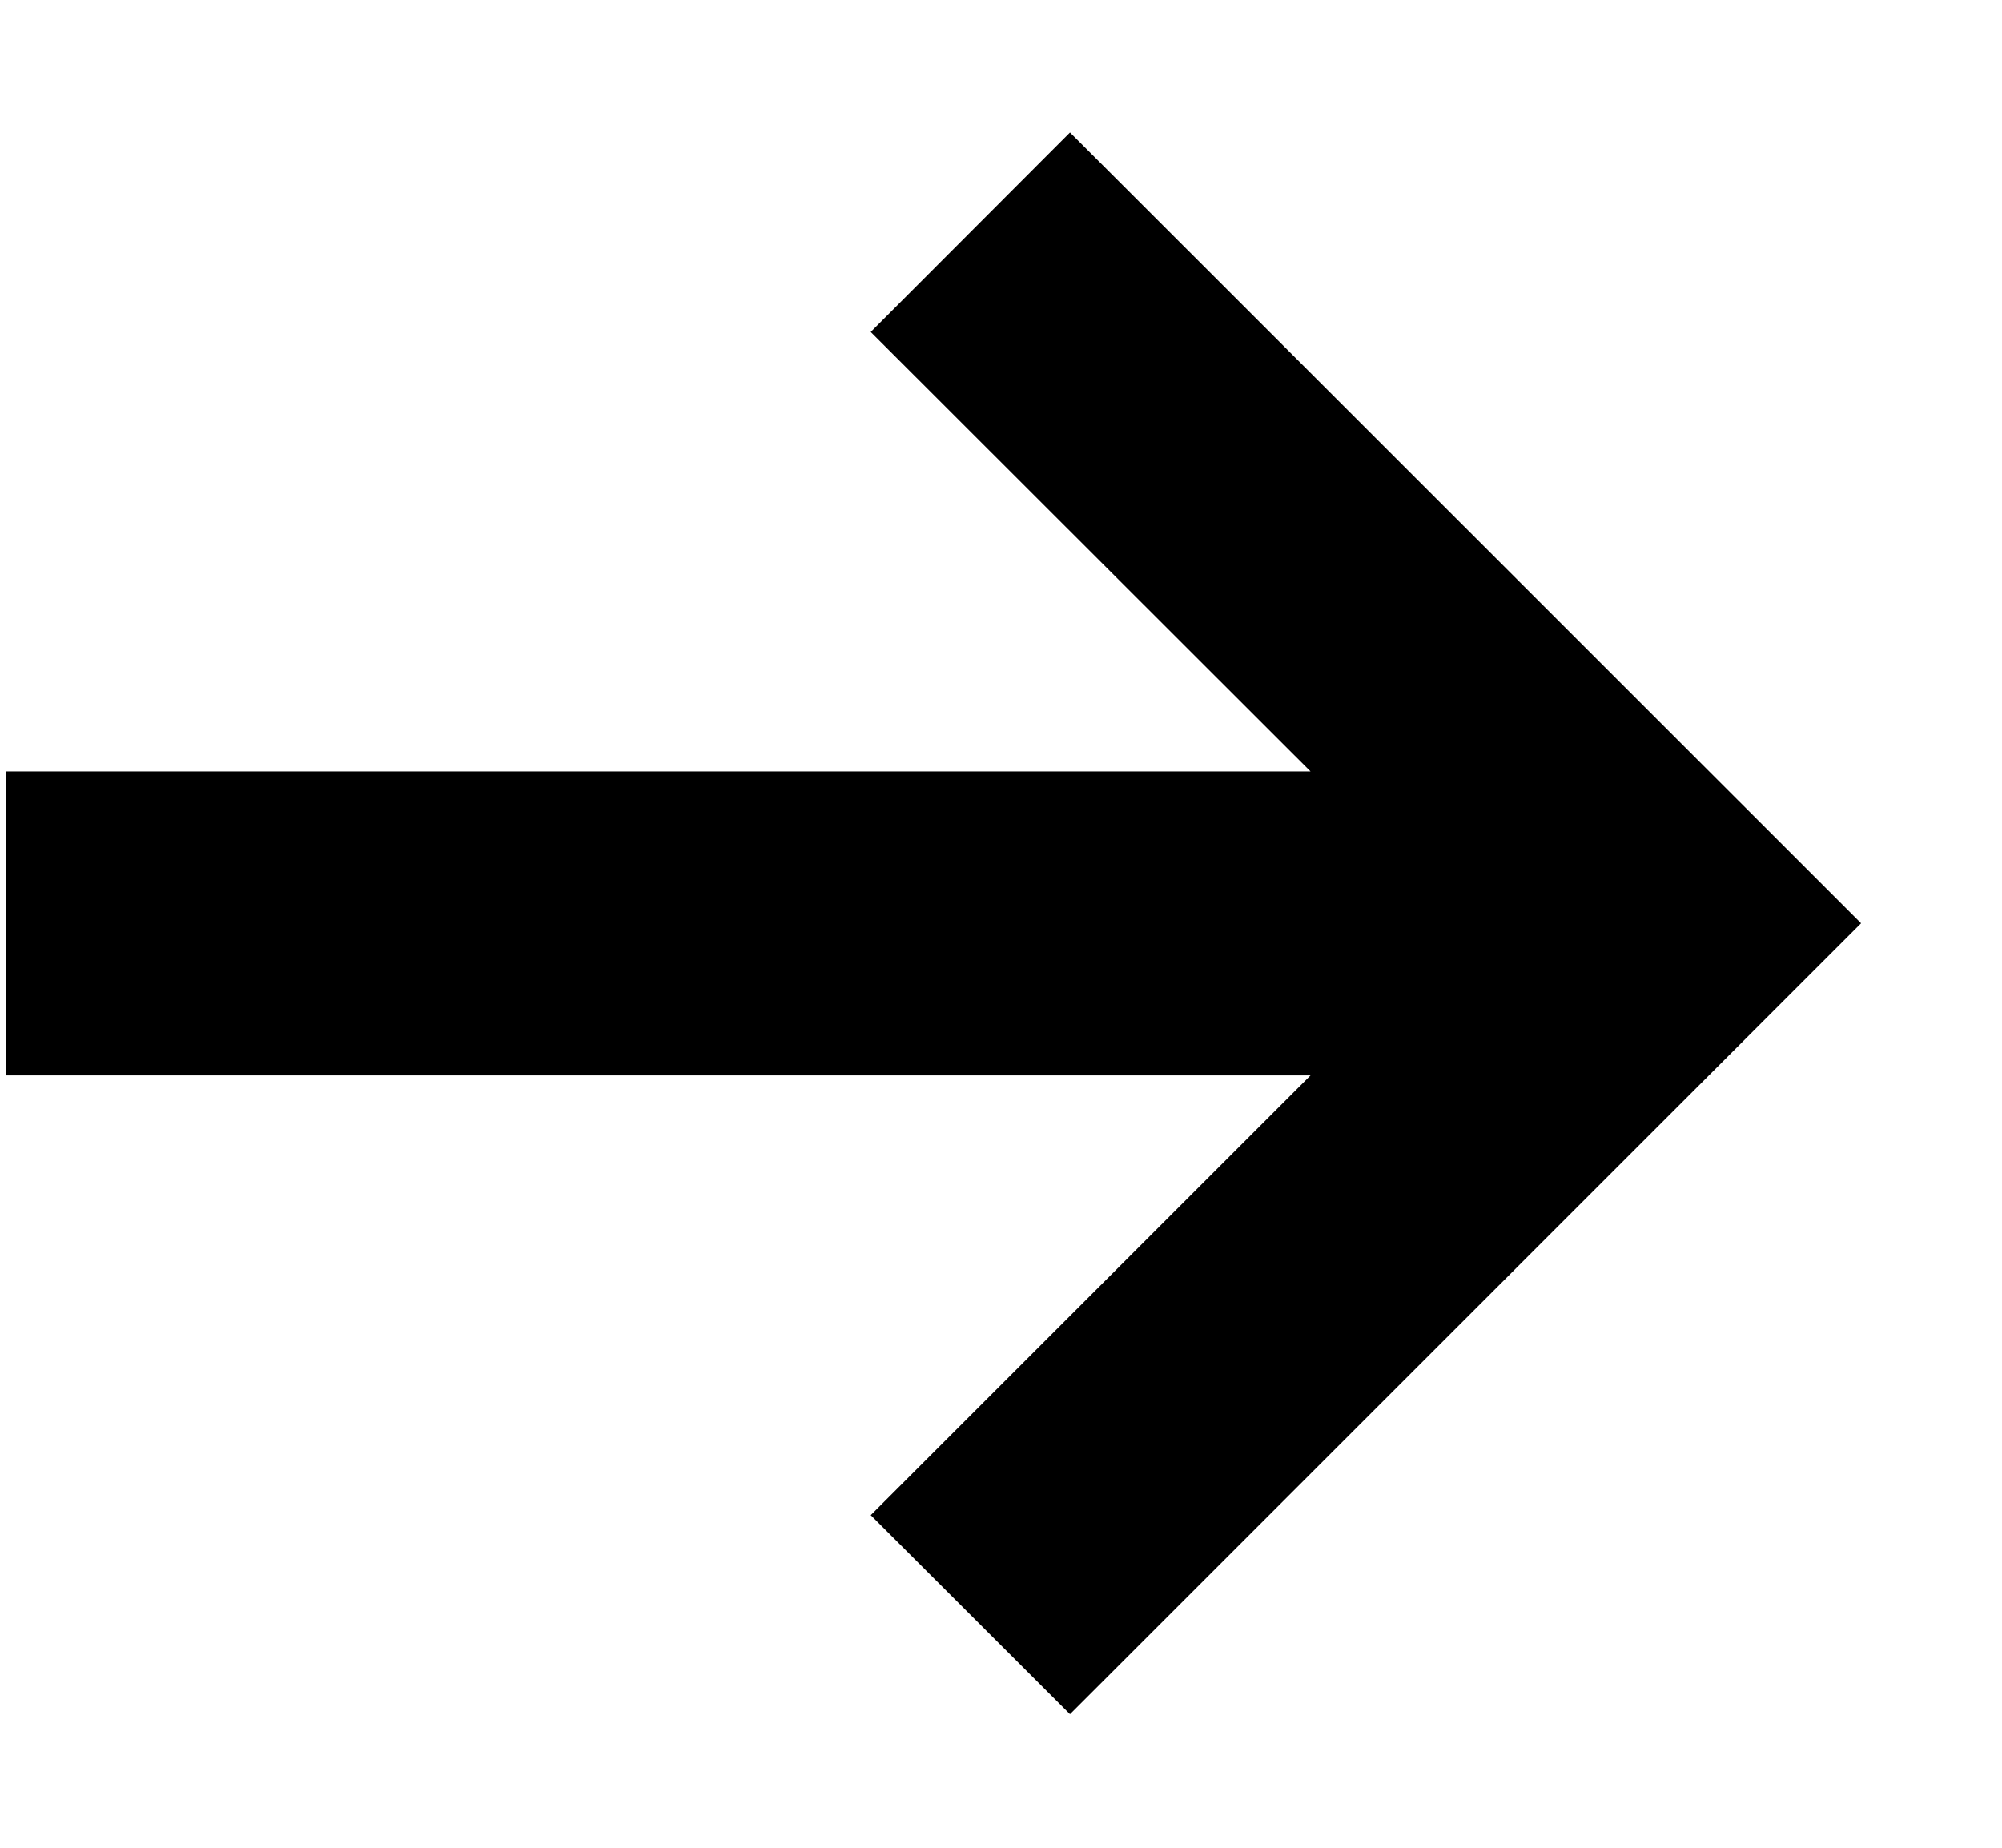 <svg xmlns="http://www.w3.org/2000/svg" width="13" height="12" viewBox="0 0 13 12"><g><g><path d="M6.948.86l5.137 5.136-5.137 5.137L5.654 9.84 8.51 6.984H.04L.038 5.01H8.51L5.654 2.156 6.948.86z"/></g></g></svg>